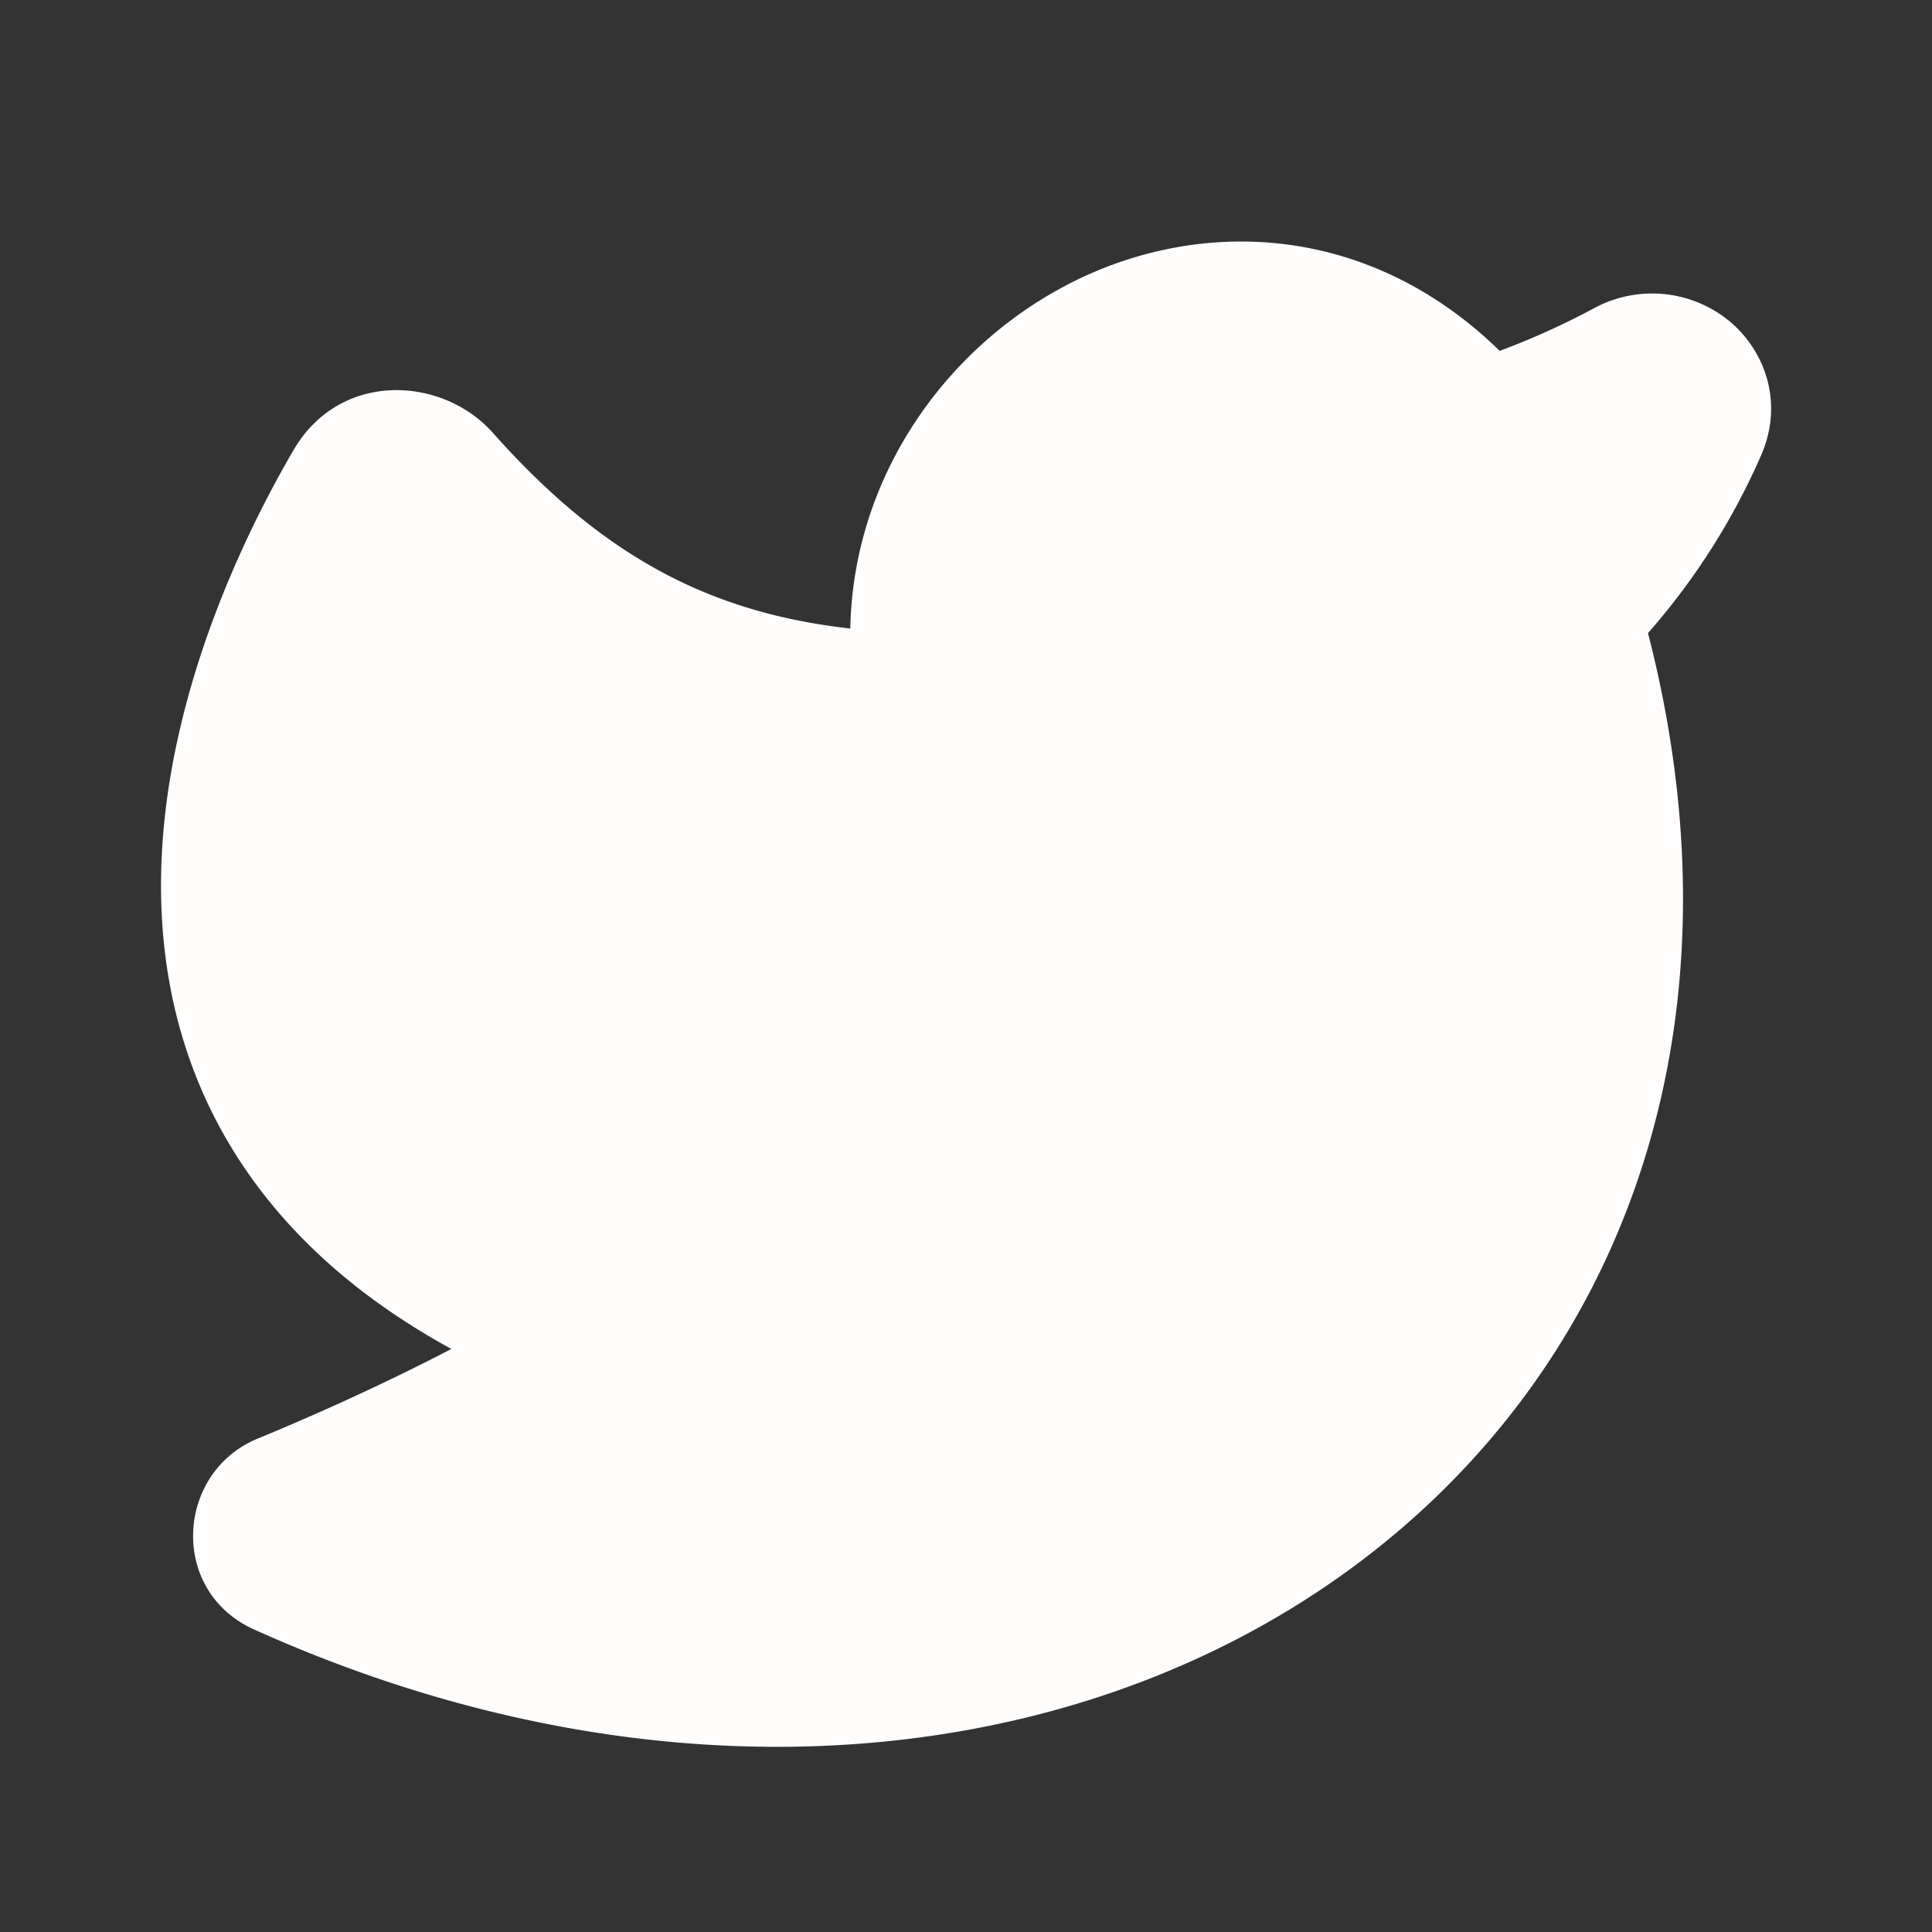 <svg xmlns="http://www.w3.org/2000/svg" width="28" height="28" fill="none"><rect width="100%" height="100%" fill="#333333" stroke="none"/><path fill="#FFFCFC" d="M15.445 4.138c1.922-1.009 4.388-.91 6.29.947.47-.175.927-.382 1.367-.618a1.767 1.767 0 0 1 1.914.149c.546.42.85 1.198.508 1.981a9.895 9.895 0 0 1-1.64 2.578c1.51 5.863-.464 10.8-4.403 13.628-4.04 2.9-9.95 3.448-15.798.813-1.242-.56-1.131-2.279.05-2.766.68-.28 1.734-.74 2.808-1.3-1.16-.635-2.055-1.39-2.72-2.242-1.04-1.334-1.444-2.816-1.484-4.232-.079-2.764 1.22-5.356 1.914-6.548.677-1.165 2.161-1.077 2.892-.255.93 1.047 1.835 1.746 2.805 2.196.706.328 1.481.54 2.375.64.043-2.197 1.375-4.053 3.122-4.97Z"/></svg>